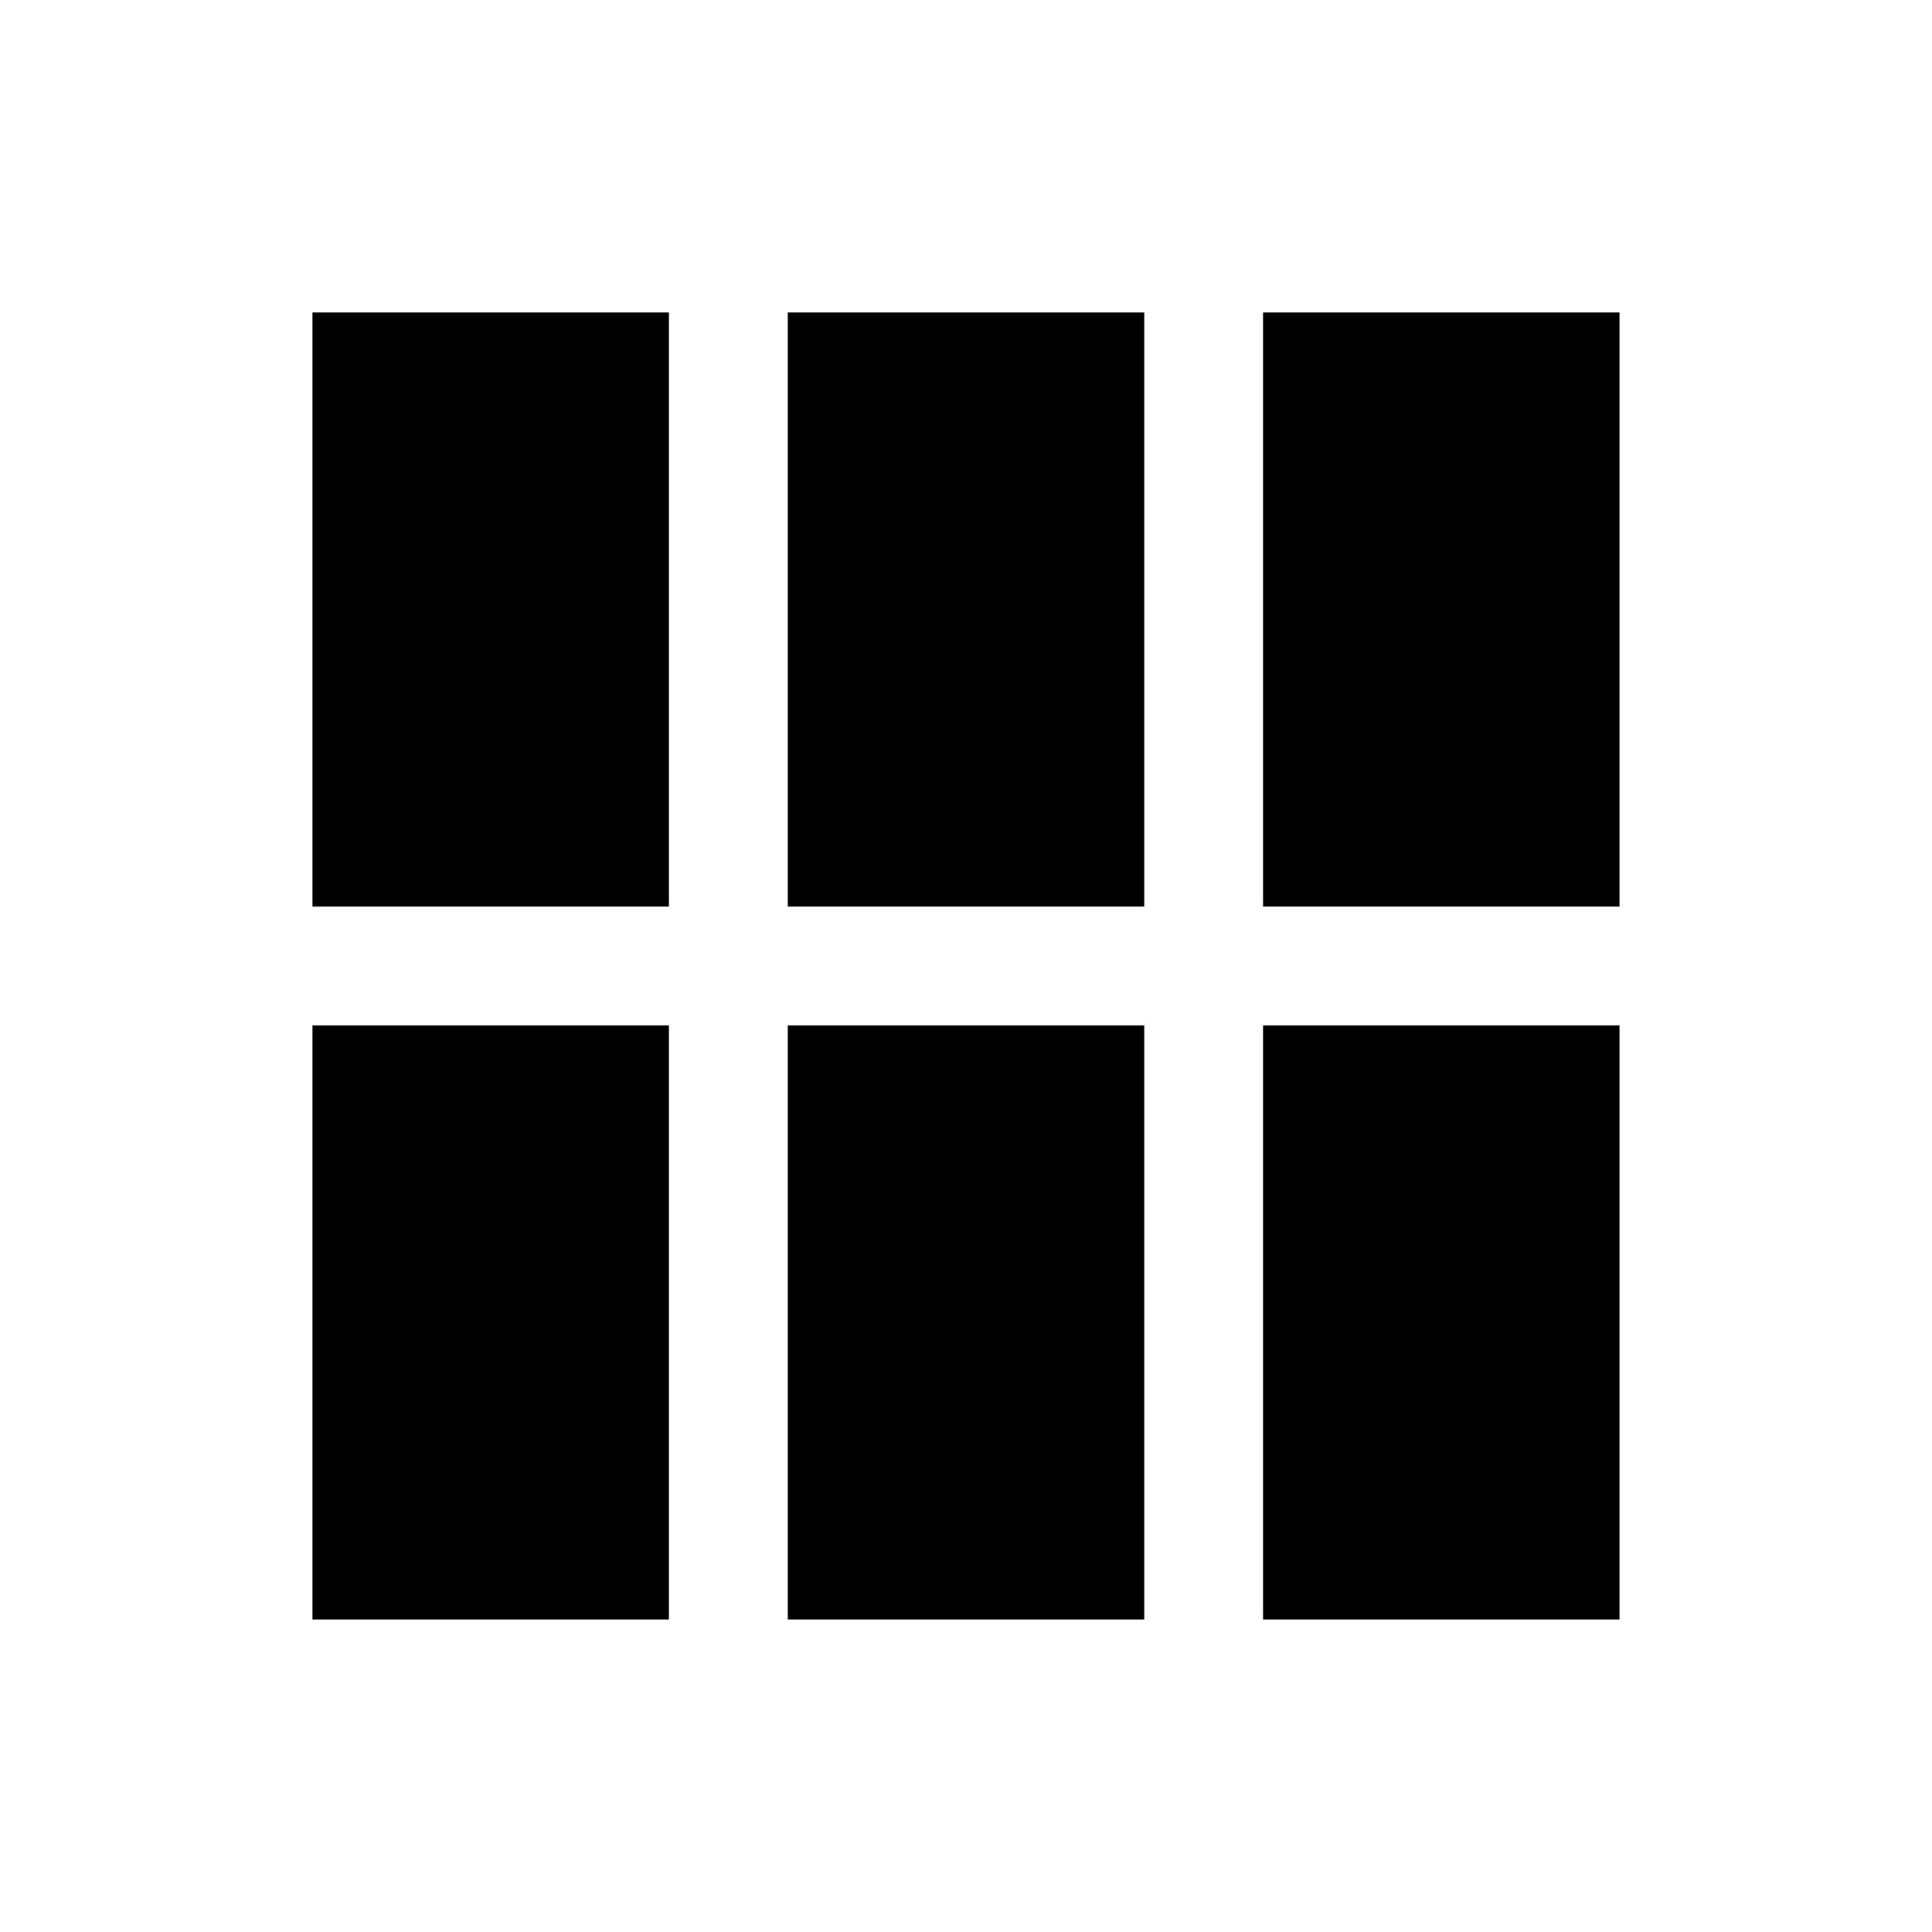<?xml version="1.0" encoding="UTF-8"?>
<!-- Uploaded to: ICON Repo, www.svgrepo.com, Generator: ICON Repo Mixer Tools -->
<svg fill="#000000" width="800px" height="800px" version="1.1" viewBox="144 144 512 512" xmlns="http://www.w3.org/2000/svg">
 <g>
  <path d="m226.81 415.74h94.465v157.44h-94.465z"/>
  <path d="m352.77 415.74h94.465v157.44h-94.465z"/>
  <path d="m478.72 415.74h94.465v157.44h-94.465z"/>
  <path d="m352.77 226.81h94.465v157.44h-94.465z"/>
  <path d="m478.72 226.81h94.465v157.44h-94.465z"/>
  <path d="m226.81 226.81h94.465v157.44h-94.465z"/>
 </g>
</svg>
